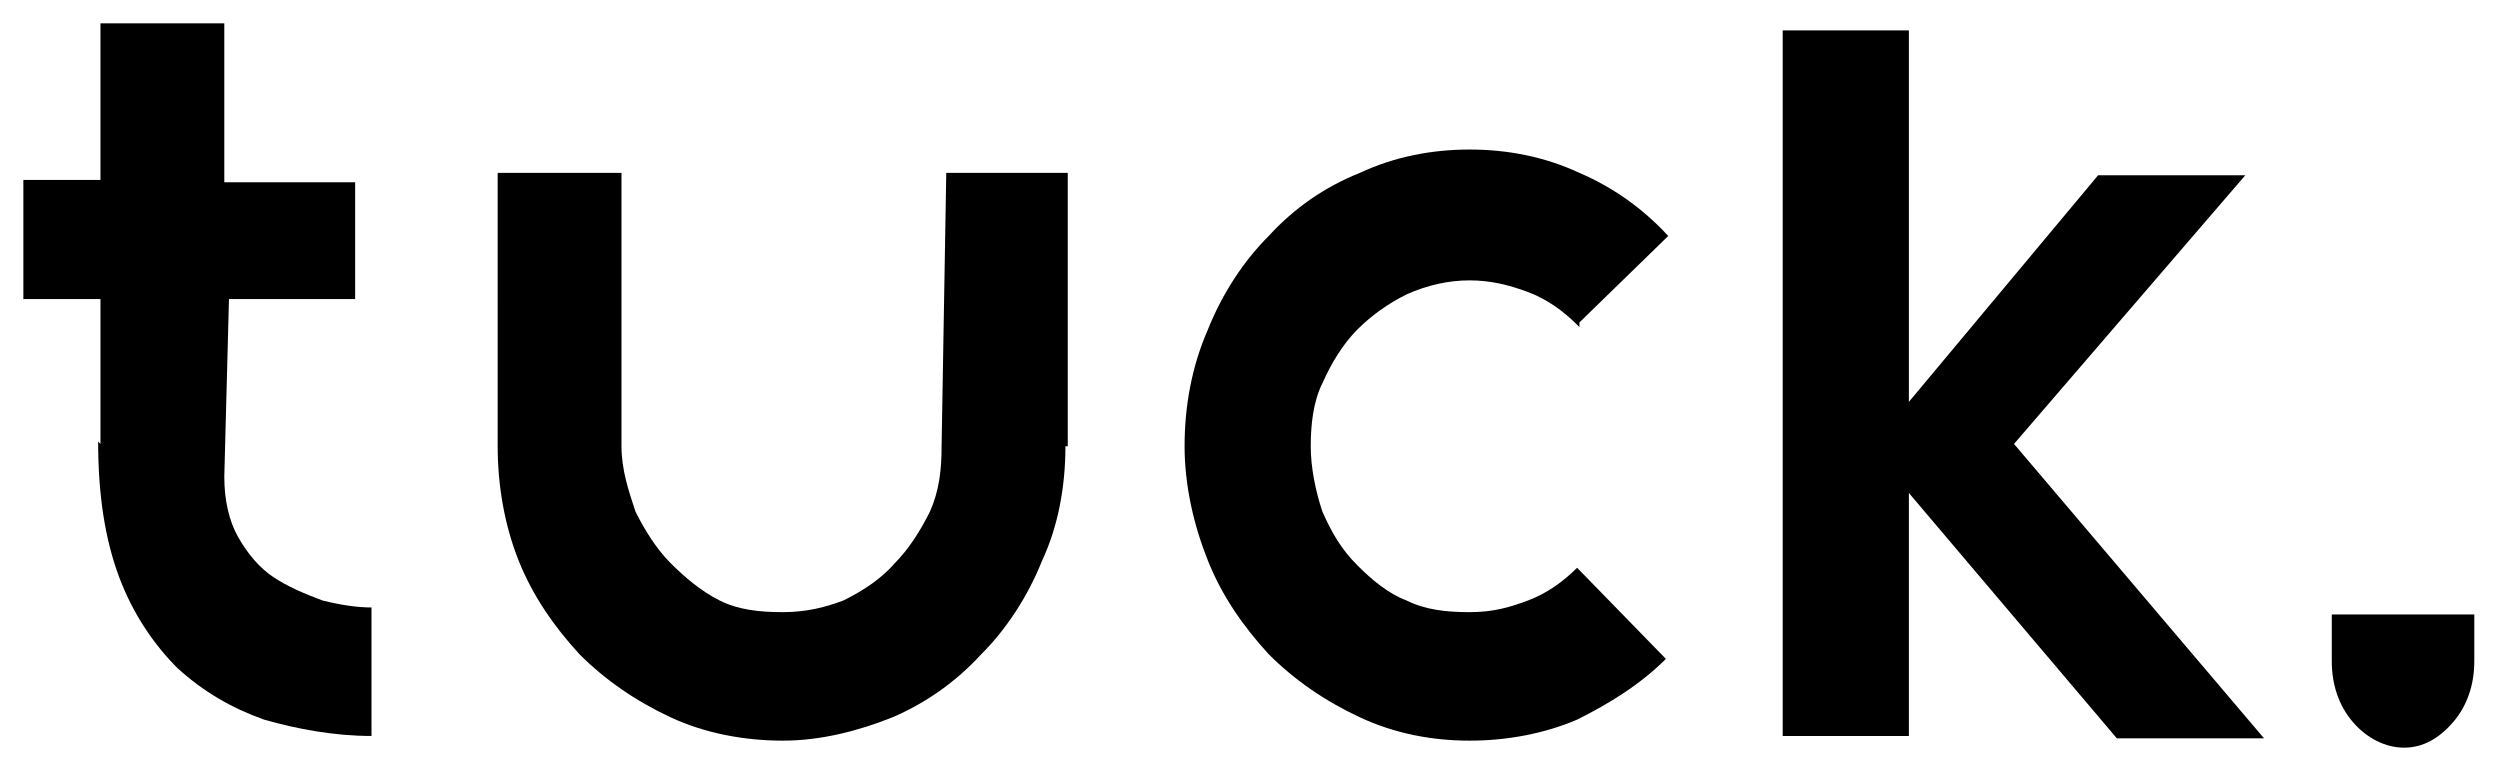 <?xml version="1.0" encoding="UTF-8"?>
<svg id="Layer_1" xmlns="http://www.w3.org/2000/svg" version="1.1" viewBox="0 0 107 33">
  <!-- Generator: Adobe Illustrator 30.0.0, SVG Export Plug-In . SVG Version: 2.1.1 Build 123)  -->
  <path d="M4.3,19v-6.2H1v-5.1h3.3V1s5.3,0,5.3,0v6.8h5.6v5c0,0-5.4,0-5.4,0l-.2,7.6c0,1,.2,1.9.6,2.6s.9,1.3,1.5,1.7c.6.4,1.3.7,2.1,1,.8.2,1.5.3,2.1.3v5.5c-1.6,0-3.2-.3-4.6-.7-1.4-.5-2.6-1.2-3.7-2.2-1-1-1.9-2.3-2.5-3.9-.6-1.6-.9-3.5-.9-5.8Z"/>
  <path d="M45.6,19.1c0,1.7-.3,3.4-1,4.9-.6,1.5-1.5,2.9-2.6,4-1.1,1.2-2.4,2.1-3.8,2.7-1.5.6-3.1,1-4.7,1s-3.3-.3-4.8-1c-1.5-.7-2.8-1.6-3.9-2.7-1.1-1.2-2-2.5-2.6-4-.6-1.5-.9-3.2-.9-4.9V7.4h5.3v11.7c0,1,.3,1.9.6,2.8.4.8.9,1.6,1.5,2.2.6.6,1.3,1.2,2.1,1.6.8.4,1.7.5,2.7.5s1.8-.2,2.6-.5c.8-.4,1.6-.9,2.2-1.6.6-.6,1.1-1.4,1.5-2.2.4-.9.5-1.8.5-2.8l.2-11.7h5.2v11.7Z"/>
  <path d="M67.5,13.9c-.6-.6-1.3-1.1-2.1-1.4s-1.6-.5-2.5-.5-1.8.2-2.7.6c-.8.4-1.5.9-2.1,1.5s-1.1,1.4-1.5,2.3c-.4.8-.5,1.8-.5,2.7s.2,1.9.5,2.8c.4.9.8,1.6,1.5,2.3.6.6,1.3,1.2,2.1,1.5.8.4,1.7.5,2.7.5s1.7-.2,2.5-.5c.8-.3,1.5-.8,2.1-1.4l3.8,3.9c-1.1,1.1-2.4,1.9-3.8,2.6-1.4.6-3,.9-4.6.9s-3.2-.3-4.7-1c-1.5-.7-2.8-1.6-3.9-2.7-1.1-1.2-2-2.5-2.6-4-.6-1.5-1-3.2-1-4.9s.3-3.4,1-5c.6-1.5,1.5-2.9,2.6-4,1.1-1.2,2.4-2.1,3.9-2.7,1.5-.7,3.1-1,4.7-1s3.2.3,4.7,1c1.4.6,2.7,1.5,3.8,2.7l-3.8,3.7v.2Z"/>
  <path d="M90.6,31.6l-8.9-10.5v10.4h-5.4V1.3h5.4v15.9l8.1-9.7h6.3l-9.9,11.5,10.7,12.6h-6.3Z"/>
  <path d="M102.9,32c-.8,0-1.6-.4-2.2-1.1-.6-.7-.9-1.6-.9-2.6v-2h6.1v2c0,1-.3,1.9-.9,2.6-.6.7-1.3,1.1-2.1,1.1Z"/>
</svg>